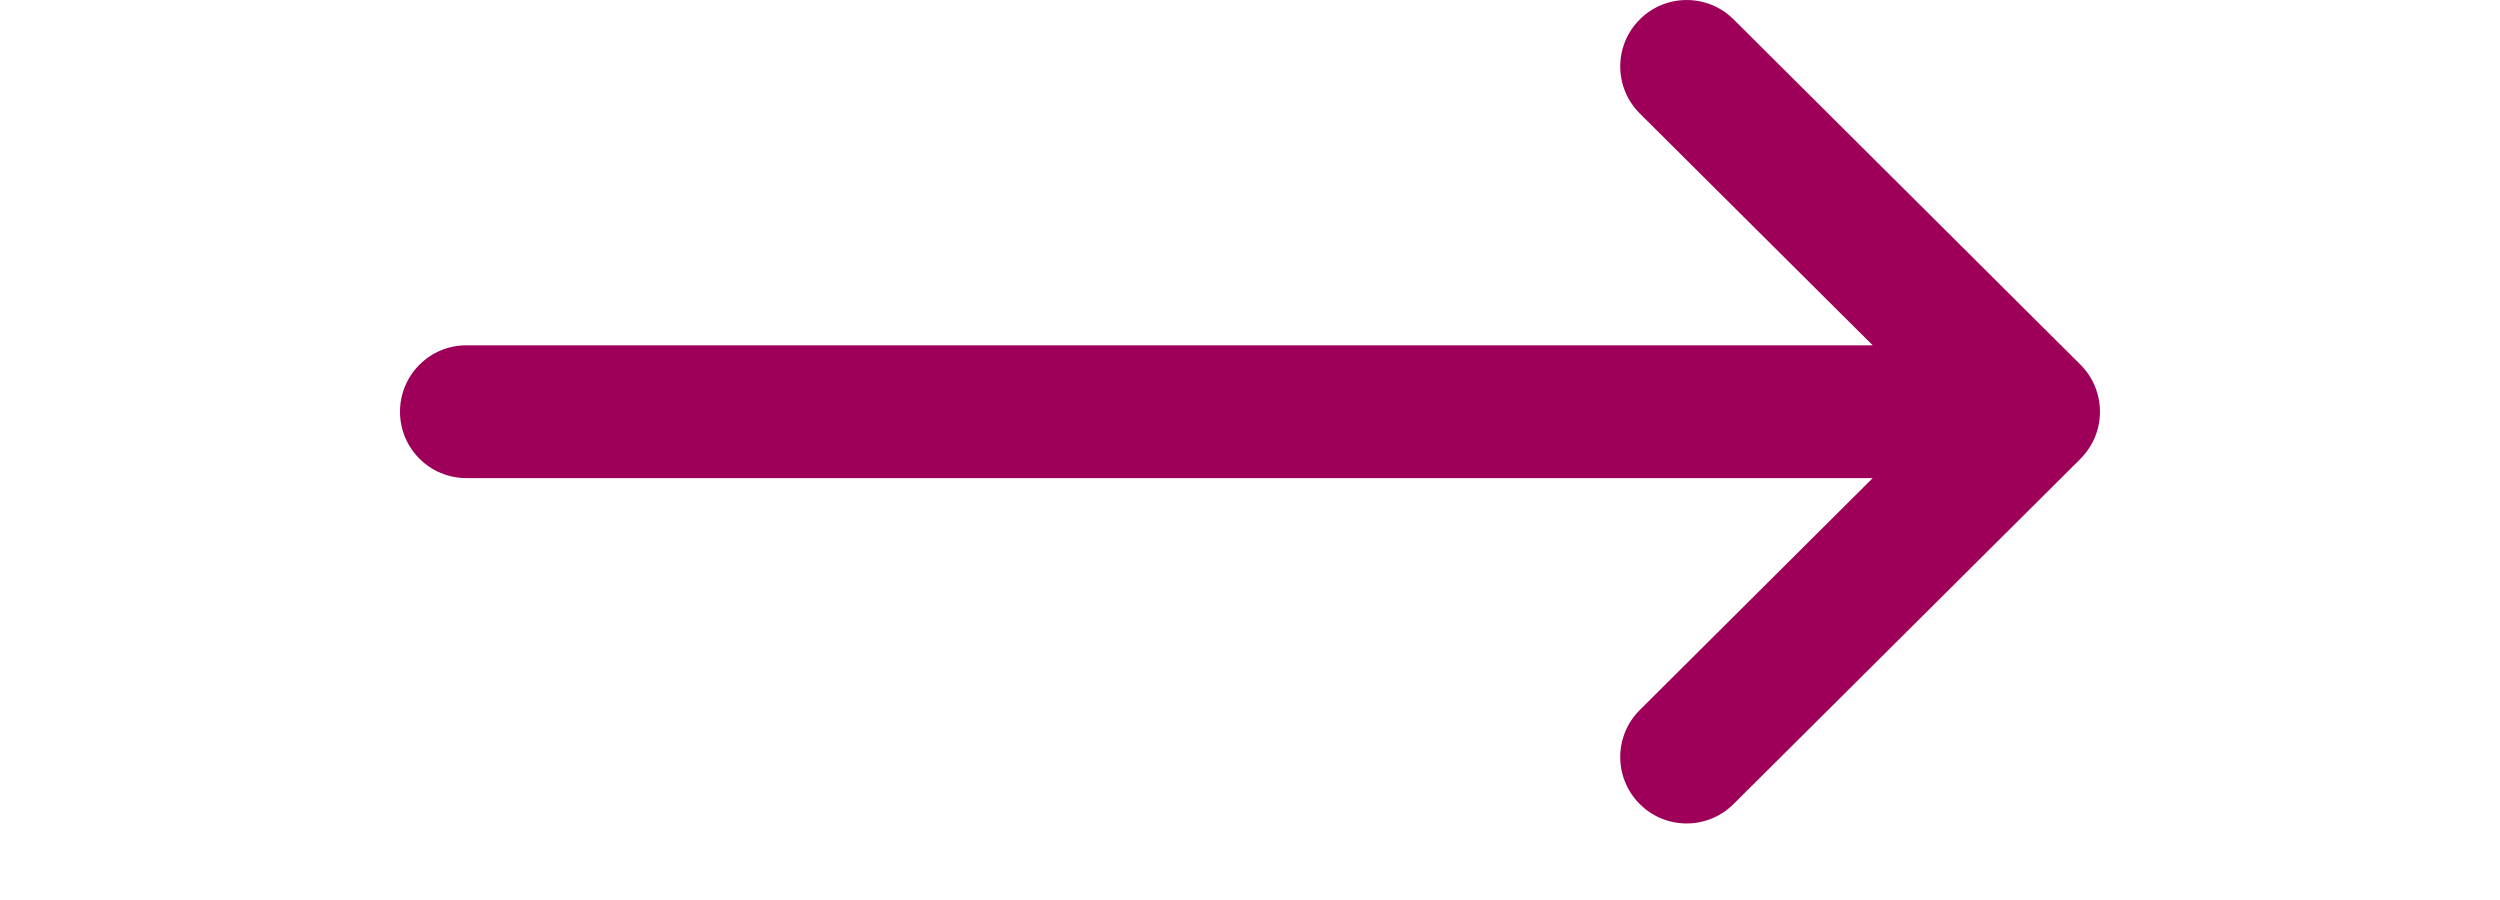 <svg width="25" height="9" viewBox="0 0 17 9" fill="none" xmlns="http://www.w3.org/2000/svg">
<path d="M16.805 3.647C16.805 3.647 16.805 3.647 16.805 3.647L13.335 0.193C13.075 -0.065 12.654 -0.064 12.396 0.196C12.137 0.456 12.138 0.876 12.398 1.135L14.727 3.453H0.664C0.297 3.453 0 3.75 0 4.117C0 4.484 0.297 4.781 0.664 4.781H14.727L12.398 7.1C12.138 7.358 12.137 7.779 12.396 8.039C12.654 8.299 13.075 8.3 13.335 8.041L16.805 4.588C16.805 4.588 16.805 4.587 16.805 4.587C17.065 4.328 17.064 3.906 16.805 3.647Z" fill="#9E0059"/>
</svg>
